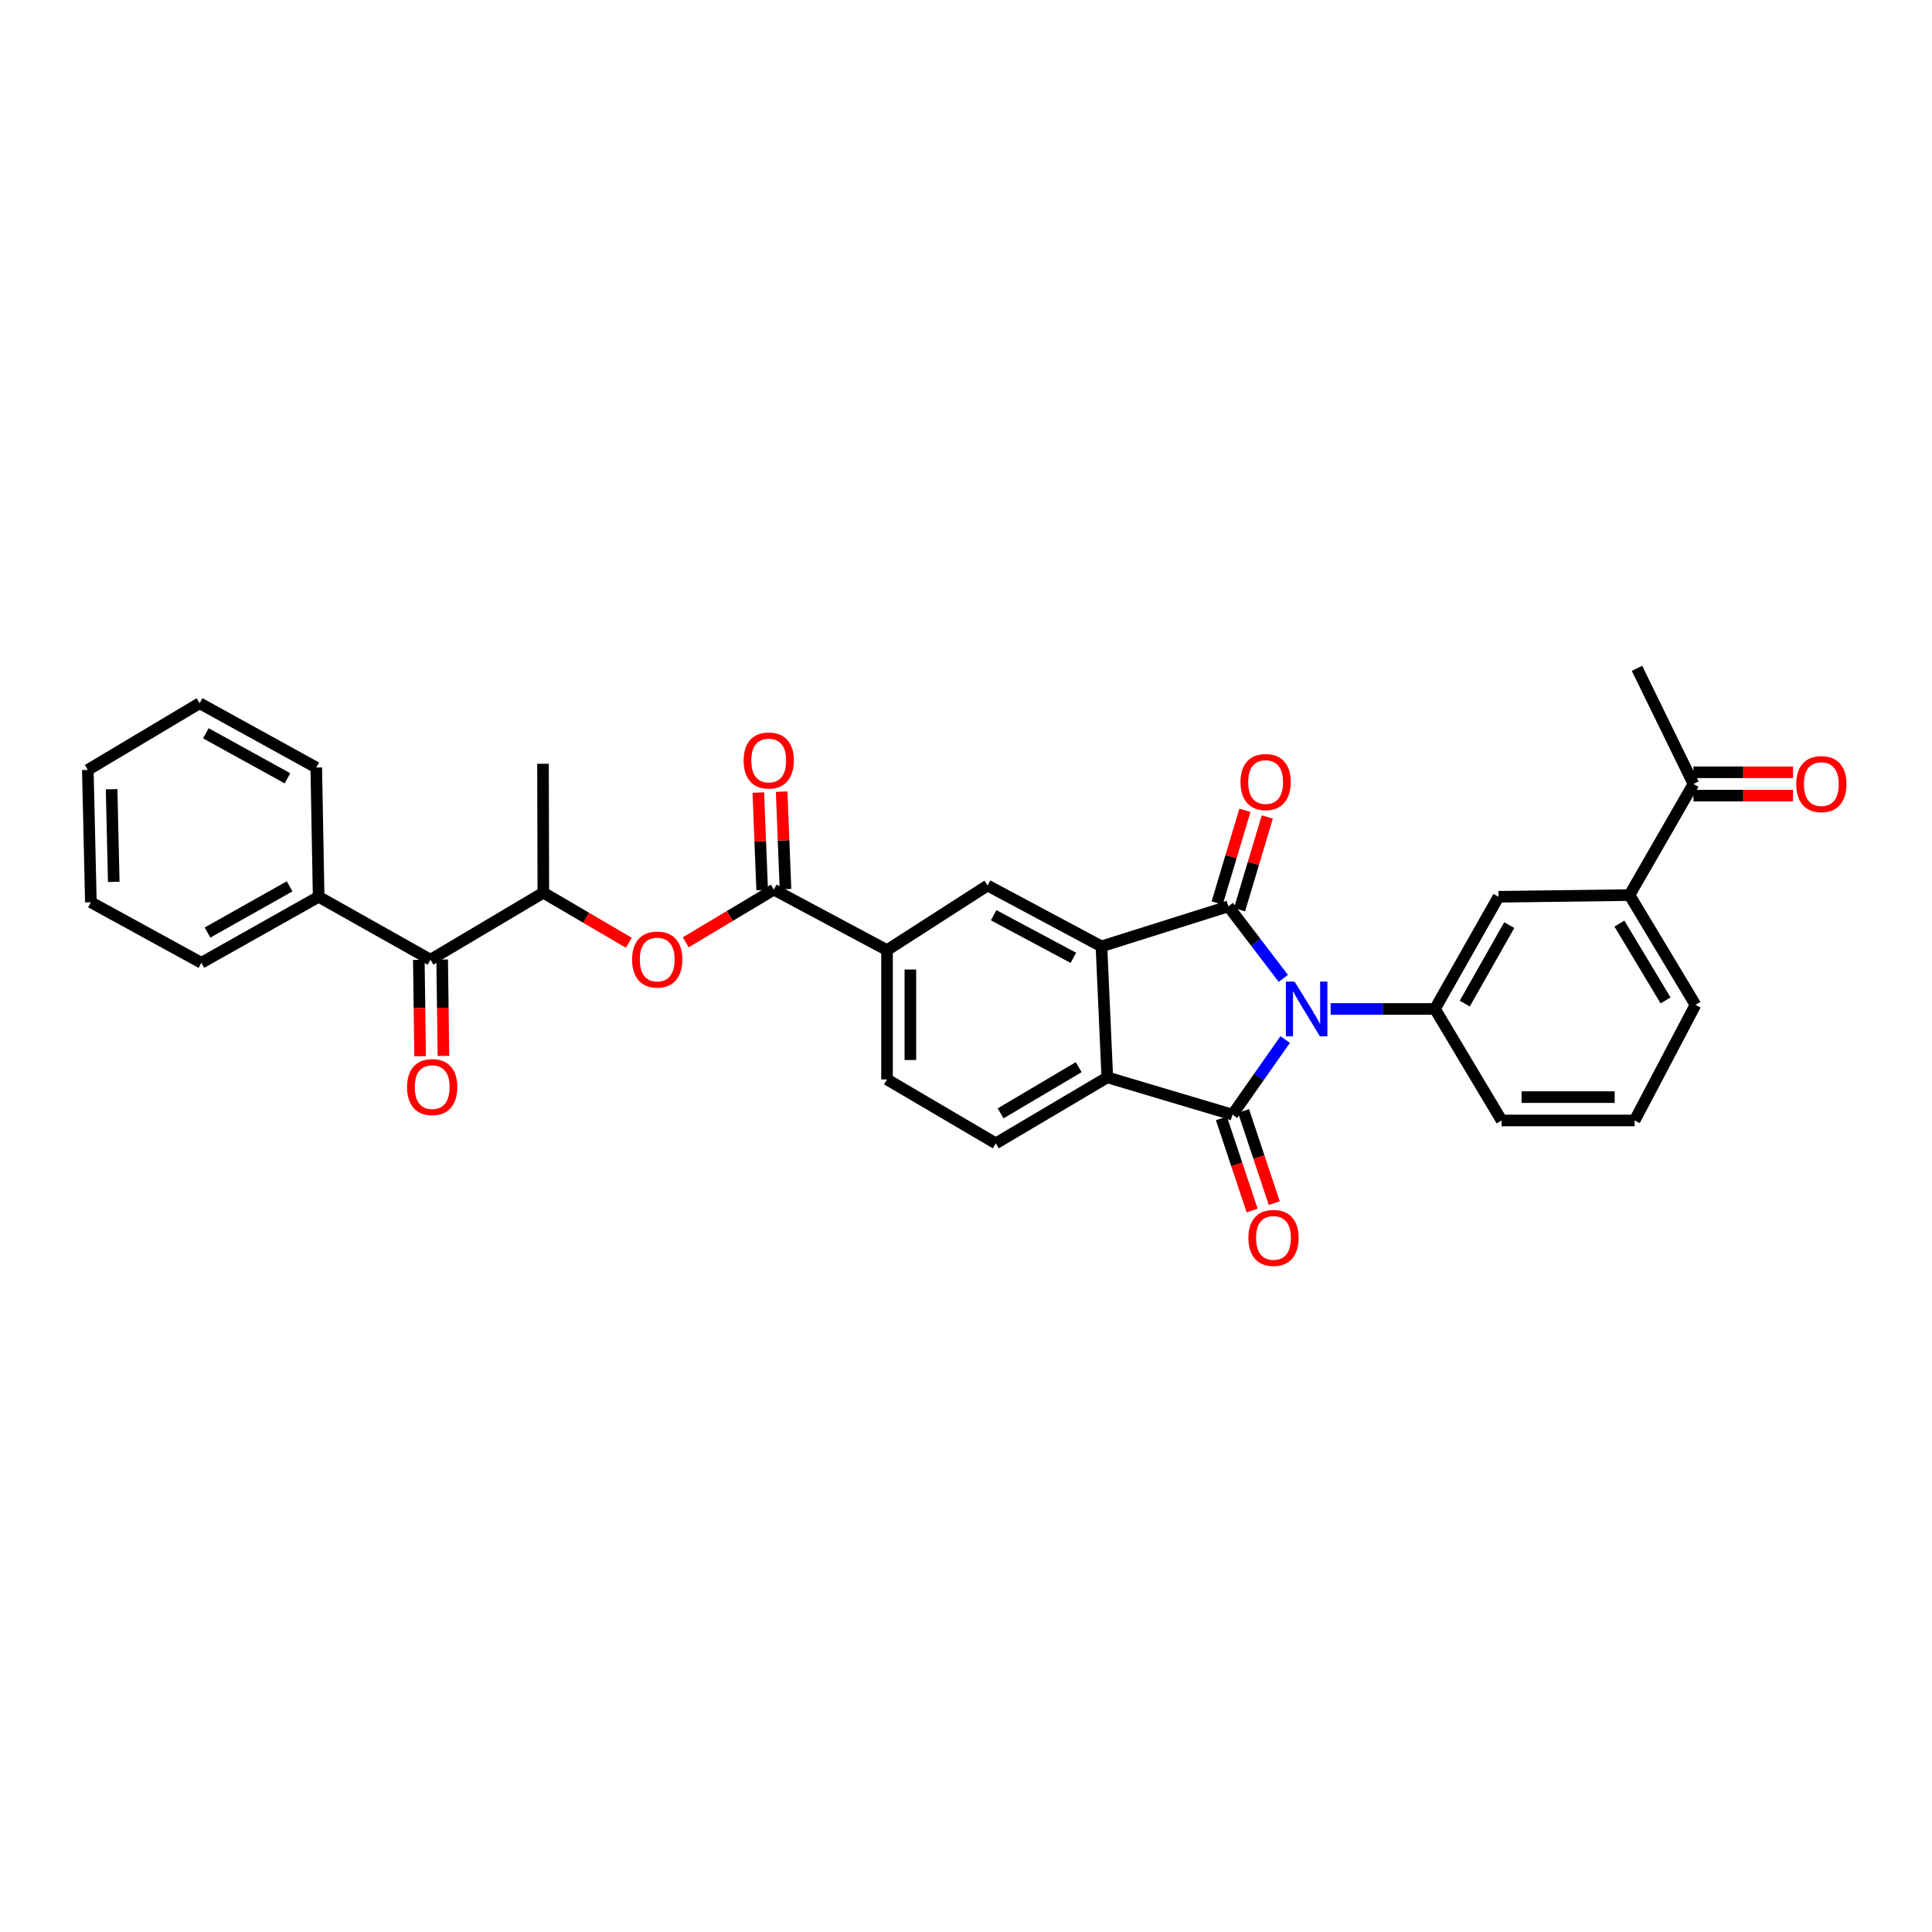 <?xml version='1.0' encoding='iso-8859-1'?>
<svg version='1.1' baseProfile='full'
              xmlns='http://www.w3.org/2000/svg'
                      xmlns:rdkit='http://www.rdkit.org/xml'
                      xmlns:xlink='http://www.w3.org/1999/xlink'
                  xml:space='preserve'
width='1000px' height='1000px' viewBox='0 0 1000 1000'>
<!-- END OF HEADER -->
<rect style='opacity:1.0;fill:#FFFFFF;stroke:none' width='1000' height='1000' x='0' y='0'> </rect>
<path class='bond-0' d='M 664.236,506.402 L 650.013,487.77' style='fill:none;fill-rule:evenodd;stroke:#0000FF;stroke-width:6px;stroke-linecap:butt;stroke-linejoin:miter;stroke-opacity:1' />
<path class='bond-0' d='M 650.013,487.77 L 635.79,469.138' style='fill:none;fill-rule:evenodd;stroke:#000000;stroke-width:6px;stroke-linecap:butt;stroke-linejoin:miter;stroke-opacity:1' />
<path class='bond-1' d='M 665.209,538.062 L 651.566,557.499' style='fill:none;fill-rule:evenodd;stroke:#0000FF;stroke-width:6px;stroke-linecap:butt;stroke-linejoin:miter;stroke-opacity:1' />
<path class='bond-1' d='M 651.566,557.499 L 637.924,576.936' style='fill:none;fill-rule:evenodd;stroke:#000000;stroke-width:6px;stroke-linecap:butt;stroke-linejoin:miter;stroke-opacity:1' />
<path class='bond-4' d='M 688.72,522.232 L 715.714,522.232' style='fill:none;fill-rule:evenodd;stroke:#0000FF;stroke-width:6px;stroke-linecap:butt;stroke-linejoin:miter;stroke-opacity:1' />
<path class='bond-4' d='M 715.714,522.232 L 742.709,522.232' style='fill:none;fill-rule:evenodd;stroke:#000000;stroke-width:6px;stroke-linecap:butt;stroke-linejoin:miter;stroke-opacity:1' />
<path class='bond-2' d='M 635.79,469.138 L 570.105,489.842' style='fill:none;fill-rule:evenodd;stroke:#000000;stroke-width:6px;stroke-linecap:butt;stroke-linejoin:miter;stroke-opacity:1' />
<path class='bond-13' d='M 641.576,470.87 L 648.762,446.873' style='fill:none;fill-rule:evenodd;stroke:#000000;stroke-width:6px;stroke-linecap:butt;stroke-linejoin:miter;stroke-opacity:1' />
<path class='bond-13' d='M 648.762,446.873 L 655.948,422.876' style='fill:none;fill-rule:evenodd;stroke:#FF0000;stroke-width:6px;stroke-linecap:butt;stroke-linejoin:miter;stroke-opacity:1' />
<path class='bond-13' d='M 630.003,467.405 L 637.189,443.408' style='fill:none;fill-rule:evenodd;stroke:#000000;stroke-width:6px;stroke-linecap:butt;stroke-linejoin:miter;stroke-opacity:1' />
<path class='bond-13' d='M 637.189,443.408 L 644.375,419.41' style='fill:none;fill-rule:evenodd;stroke:#FF0000;stroke-width:6px;stroke-linecap:butt;stroke-linejoin:miter;stroke-opacity:1' />
<path class='bond-3' d='M 637.924,576.936 L 573.139,557.641' style='fill:none;fill-rule:evenodd;stroke:#000000;stroke-width:6px;stroke-linecap:butt;stroke-linejoin:miter;stroke-opacity:1' />
<path class='bond-14' d='M 632.194,578.846 L 640.145,602.706' style='fill:none;fill-rule:evenodd;stroke:#000000;stroke-width:6px;stroke-linecap:butt;stroke-linejoin:miter;stroke-opacity:1' />
<path class='bond-14' d='M 640.145,602.706 L 648.097,626.565' style='fill:none;fill-rule:evenodd;stroke:#FF0000;stroke-width:6px;stroke-linecap:butt;stroke-linejoin:miter;stroke-opacity:1' />
<path class='bond-14' d='M 643.654,575.027 L 651.606,598.886' style='fill:none;fill-rule:evenodd;stroke:#000000;stroke-width:6px;stroke-linecap:butt;stroke-linejoin:miter;stroke-opacity:1' />
<path class='bond-14' d='M 651.606,598.886 L 659.557,622.746' style='fill:none;fill-rule:evenodd;stroke:#FF0000;stroke-width:6px;stroke-linecap:butt;stroke-linejoin:miter;stroke-opacity:1' />
<path class='bond-6' d='M 570.105,489.842 L 511.166,458.339' style='fill:none;fill-rule:evenodd;stroke:#000000;stroke-width:6px;stroke-linecap:butt;stroke-linejoin:miter;stroke-opacity:1' />
<path class='bond-6' d='M 555.57,495.771 L 514.312,473.719' style='fill:none;fill-rule:evenodd;stroke:#000000;stroke-width:6px;stroke-linecap:butt;stroke-linejoin:miter;stroke-opacity:1' />
<path class='bond-32' d='M 570.105,489.842 L 573.139,557.641' style='fill:none;fill-rule:evenodd;stroke:#000000;stroke-width:6px;stroke-linecap:butt;stroke-linejoin:miter;stroke-opacity:1' />
<path class='bond-12' d='M 573.139,557.641 L 515.414,591.795' style='fill:none;fill-rule:evenodd;stroke:#000000;stroke-width:6px;stroke-linecap:butt;stroke-linejoin:miter;stroke-opacity:1' />
<path class='bond-12' d='M 558.328,552.367 L 517.921,576.275' style='fill:none;fill-rule:evenodd;stroke:#000000;stroke-width:6px;stroke-linecap:butt;stroke-linejoin:miter;stroke-opacity:1' />
<path class='bond-10' d='M 742.709,522.232 L 775.622,464.171' style='fill:none;fill-rule:evenodd;stroke:#000000;stroke-width:6px;stroke-linecap:butt;stroke-linejoin:miter;stroke-opacity:1' />
<path class='bond-10' d='M 758.156,519.48 L 781.194,478.838' style='fill:none;fill-rule:evenodd;stroke:#000000;stroke-width:6px;stroke-linecap:butt;stroke-linejoin:miter;stroke-opacity:1' />
<path class='bond-22' d='M 742.709,522.232 L 777.226,579.95' style='fill:none;fill-rule:evenodd;stroke:#000000;stroke-width:6px;stroke-linecap:butt;stroke-linejoin:miter;stroke-opacity:1' />
<path class='bond-5' d='M 400.535,460.473 L 459.125,491.789' style='fill:none;fill-rule:evenodd;stroke:#000000;stroke-width:6px;stroke-linecap:butt;stroke-linejoin:miter;stroke-opacity:1' />
<path class='bond-7' d='M 400.535,460.473 L 377.736,474.11' style='fill:none;fill-rule:evenodd;stroke:#000000;stroke-width:6px;stroke-linecap:butt;stroke-linejoin:miter;stroke-opacity:1' />
<path class='bond-7' d='M 377.736,474.11 L 354.937,487.747' style='fill:none;fill-rule:evenodd;stroke:#FF0000;stroke-width:6px;stroke-linecap:butt;stroke-linejoin:miter;stroke-opacity:1' />
<path class='bond-17' d='M 406.57,460.235 L 405.573,434.992' style='fill:none;fill-rule:evenodd;stroke:#000000;stroke-width:6px;stroke-linecap:butt;stroke-linejoin:miter;stroke-opacity:1' />
<path class='bond-17' d='M 405.573,434.992 L 404.576,409.75' style='fill:none;fill-rule:evenodd;stroke:#FF0000;stroke-width:6px;stroke-linecap:butt;stroke-linejoin:miter;stroke-opacity:1' />
<path class='bond-17' d='M 394.499,460.712 L 393.502,435.469' style='fill:none;fill-rule:evenodd;stroke:#000000;stroke-width:6px;stroke-linecap:butt;stroke-linejoin:miter;stroke-opacity:1' />
<path class='bond-17' d='M 393.502,435.469 L 392.504,410.227' style='fill:none;fill-rule:evenodd;stroke:#FF0000;stroke-width:6px;stroke-linecap:butt;stroke-linejoin:miter;stroke-opacity:1' />
<path class='bond-8' d='M 511.166,458.339 L 459.125,491.789' style='fill:none;fill-rule:evenodd;stroke:#000000;stroke-width:6px;stroke-linecap:butt;stroke-linejoin:miter;stroke-opacity:1' />
<path class='bond-11' d='M 325.471,487.963 L 303.349,475.01' style='fill:none;fill-rule:evenodd;stroke:#FF0000;stroke-width:6px;stroke-linecap:butt;stroke-linejoin:miter;stroke-opacity:1' />
<path class='bond-11' d='M 303.349,475.01 L 281.226,462.057' style='fill:none;fill-rule:evenodd;stroke:#000000;stroke-width:6px;stroke-linecap:butt;stroke-linejoin:miter;stroke-opacity:1' />
<path class='bond-34' d='M 459.125,491.789 L 459.125,558.708' style='fill:none;fill-rule:evenodd;stroke:#000000;stroke-width:6px;stroke-linecap:butt;stroke-linejoin:miter;stroke-opacity:1' />
<path class='bond-34' d='M 471.206,501.827 L 471.206,548.67' style='fill:none;fill-rule:evenodd;stroke:#000000;stroke-width:6px;stroke-linecap:butt;stroke-linejoin:miter;stroke-opacity:1' />
<path class='bond-9' d='M 222.824,496.742 L 281.226,462.057' style='fill:none;fill-rule:evenodd;stroke:#000000;stroke-width:6px;stroke-linecap:butt;stroke-linejoin:miter;stroke-opacity:1' />
<path class='bond-19' d='M 216.784,496.822 L 217.117,521.765' style='fill:none;fill-rule:evenodd;stroke:#000000;stroke-width:6px;stroke-linecap:butt;stroke-linejoin:miter;stroke-opacity:1' />
<path class='bond-19' d='M 217.117,521.765 L 217.45,546.708' style='fill:none;fill-rule:evenodd;stroke:#FF0000;stroke-width:6px;stroke-linecap:butt;stroke-linejoin:miter;stroke-opacity:1' />
<path class='bond-19' d='M 228.863,496.661 L 229.196,521.604' style='fill:none;fill-rule:evenodd;stroke:#000000;stroke-width:6px;stroke-linecap:butt;stroke-linejoin:miter;stroke-opacity:1' />
<path class='bond-19' d='M 229.196,521.604 L 229.529,546.547' style='fill:none;fill-rule:evenodd;stroke:#FF0000;stroke-width:6px;stroke-linecap:butt;stroke-linejoin:miter;stroke-opacity:1' />
<path class='bond-20' d='M 222.824,496.742 L 164.931,464.171' style='fill:none;fill-rule:evenodd;stroke:#000000;stroke-width:6px;stroke-linecap:butt;stroke-linejoin:miter;stroke-opacity:1' />
<path class='bond-15' d='M 775.622,464.171 L 843.427,463.292' style='fill:none;fill-rule:evenodd;stroke:#000000;stroke-width:6px;stroke-linecap:butt;stroke-linejoin:miter;stroke-opacity:1' />
<path class='bond-25' d='M 281.226,462.057 L 281.058,395.319' style='fill:none;fill-rule:evenodd;stroke:#000000;stroke-width:6px;stroke-linecap:butt;stroke-linejoin:miter;stroke-opacity:1' />
<path class='bond-18' d='M 515.414,591.795 L 459.125,558.708' style='fill:none;fill-rule:evenodd;stroke:#000000;stroke-width:6px;stroke-linecap:butt;stroke-linejoin:miter;stroke-opacity:1' />
<path class='bond-16' d='M 843.427,463.292 L 876.528,405.769' style='fill:none;fill-rule:evenodd;stroke:#000000;stroke-width:6px;stroke-linecap:butt;stroke-linejoin:miter;stroke-opacity:1' />
<path class='bond-33' d='M 843.427,463.292 L 877.575,520.111' style='fill:none;fill-rule:evenodd;stroke:#000000;stroke-width:6px;stroke-linecap:butt;stroke-linejoin:miter;stroke-opacity:1' />
<path class='bond-33' d='M 838.195,478.038 L 862.098,517.811' style='fill:none;fill-rule:evenodd;stroke:#000000;stroke-width:6px;stroke-linecap:butt;stroke-linejoin:miter;stroke-opacity:1' />
<path class='bond-21' d='M 876.528,411.809 L 902.301,411.809' style='fill:none;fill-rule:evenodd;stroke:#000000;stroke-width:6px;stroke-linecap:butt;stroke-linejoin:miter;stroke-opacity:1' />
<path class='bond-21' d='M 902.301,411.809 L 928.074,411.809' style='fill:none;fill-rule:evenodd;stroke:#FF0000;stroke-width:6px;stroke-linecap:butt;stroke-linejoin:miter;stroke-opacity:1' />
<path class='bond-21' d='M 876.528,399.728 L 902.301,399.728' style='fill:none;fill-rule:evenodd;stroke:#000000;stroke-width:6px;stroke-linecap:butt;stroke-linejoin:miter;stroke-opacity:1' />
<path class='bond-21' d='M 902.301,399.728 L 928.074,399.728' style='fill:none;fill-rule:evenodd;stroke:#FF0000;stroke-width:6px;stroke-linecap:butt;stroke-linejoin:miter;stroke-opacity:1' />
<path class='bond-26' d='M 876.528,405.769 L 847.306,345.93' style='fill:none;fill-rule:evenodd;stroke:#000000;stroke-width:6px;stroke-linecap:butt;stroke-linejoin:miter;stroke-opacity:1' />
<path class='bond-27' d='M 164.931,464.171 L 104.226,498.339' style='fill:none;fill-rule:evenodd;stroke:#000000;stroke-width:6px;stroke-linecap:butt;stroke-linejoin:miter;stroke-opacity:1' />
<path class='bond-27' d='M 149.9,458.769 L 107.407,482.686' style='fill:none;fill-rule:evenodd;stroke:#000000;stroke-width:6px;stroke-linecap:butt;stroke-linejoin:miter;stroke-opacity:1' />
<path class='bond-28' d='M 164.931,464.171 L 163.696,397.272' style='fill:none;fill-rule:evenodd;stroke:#000000;stroke-width:6px;stroke-linecap:butt;stroke-linejoin:miter;stroke-opacity:1' />
<path class='bond-24' d='M 777.226,579.95 L 846.092,579.95' style='fill:none;fill-rule:evenodd;stroke:#000000;stroke-width:6px;stroke-linecap:butt;stroke-linejoin:miter;stroke-opacity:1' />
<path class='bond-24' d='M 787.556,567.869 L 835.762,567.869' style='fill:none;fill-rule:evenodd;stroke:#000000;stroke-width:6px;stroke-linecap:butt;stroke-linejoin:miter;stroke-opacity:1' />
<path class='bond-23' d='M 877.575,520.111 L 846.092,579.95' style='fill:none;fill-rule:evenodd;stroke:#000000;stroke-width:6px;stroke-linecap:butt;stroke-linejoin:miter;stroke-opacity:1' />
<path class='bond-30' d='M 104.226,498.339 L 47.038,467.003' style='fill:none;fill-rule:evenodd;stroke:#000000;stroke-width:6px;stroke-linecap:butt;stroke-linejoin:miter;stroke-opacity:1' />
<path class='bond-29' d='M 163.696,397.272 L 103.327,363.983' style='fill:none;fill-rule:evenodd;stroke:#000000;stroke-width:6px;stroke-linecap:butt;stroke-linejoin:miter;stroke-opacity:1' />
<path class='bond-29' d='M 148.807,402.857 L 106.549,379.555' style='fill:none;fill-rule:evenodd;stroke:#000000;stroke-width:6px;stroke-linecap:butt;stroke-linejoin:miter;stroke-opacity:1' />
<path class='bond-31' d='M 103.327,363.983 L 45.455,398.507' style='fill:none;fill-rule:evenodd;stroke:#000000;stroke-width:6px;stroke-linecap:butt;stroke-linejoin:miter;stroke-opacity:1' />
<path class='bond-35' d='M 47.038,467.003 L 45.455,398.507' style='fill:none;fill-rule:evenodd;stroke:#000000;stroke-width:6px;stroke-linecap:butt;stroke-linejoin:miter;stroke-opacity:1' />
<path class='bond-35' d='M 58.878,456.45 L 57.769,408.502' style='fill:none;fill-rule:evenodd;stroke:#000000;stroke-width:6px;stroke-linecap:butt;stroke-linejoin:miter;stroke-opacity:1' />
<path  class='atom-0' d='M 670.06 508.072
L 679.34 523.072
Q 680.26 524.552, 681.74 527.232
Q 683.22 529.912, 683.3 530.072
L 683.3 508.072
L 687.06 508.072
L 687.06 536.392
L 683.18 536.392
L 673.22 519.992
Q 672.06 518.072, 670.82 515.872
Q 669.62 513.672, 669.26 512.992
L 669.26 536.392
L 665.58 536.392
L 665.58 508.072
L 670.06 508.072
' fill='#0000FF'/>
<path  class='atom-8' d='M 327.179 496.654
Q 327.179 489.854, 330.539 486.054
Q 333.899 482.254, 340.179 482.254
Q 346.459 482.254, 349.819 486.054
Q 353.179 489.854, 353.179 496.654
Q 353.179 503.534, 349.779 507.454
Q 346.379 511.334, 340.179 511.334
Q 333.939 511.334, 330.539 507.454
Q 327.179 503.574, 327.179 496.654
M 340.179 508.134
Q 344.499 508.134, 346.819 505.254
Q 349.179 502.334, 349.179 496.654
Q 349.179 491.094, 346.819 488.294
Q 344.499 485.454, 340.179 485.454
Q 335.859 485.454, 333.499 488.254
Q 331.179 491.054, 331.179 496.654
Q 331.179 502.374, 333.499 505.254
Q 335.859 508.134, 340.179 508.134
' fill='#FF0000'/>
<path  class='atom-14' d='M 642.085 404.781
Q 642.085 397.981, 645.445 394.181
Q 648.805 390.381, 655.085 390.381
Q 661.365 390.381, 664.725 394.181
Q 668.085 397.981, 668.085 404.781
Q 668.085 411.661, 664.685 415.581
Q 661.285 419.461, 655.085 419.461
Q 648.845 419.461, 645.445 415.581
Q 642.085 411.701, 642.085 404.781
M 655.085 416.261
Q 659.405 416.261, 661.725 413.381
Q 664.085 410.461, 664.085 404.781
Q 664.085 399.221, 661.725 396.421
Q 659.405 393.581, 655.085 393.581
Q 650.765 393.581, 648.405 396.381
Q 646.085 399.181, 646.085 404.781
Q 646.085 410.501, 648.405 413.381
Q 650.765 416.261, 655.085 416.261
' fill='#FF0000'/>
<path  class='atom-15' d='M 646.159 640.734
Q 646.159 633.934, 649.519 630.134
Q 652.879 626.334, 659.159 626.334
Q 665.439 626.334, 668.799 630.134
Q 672.159 633.934, 672.159 640.734
Q 672.159 647.614, 668.759 651.534
Q 665.359 655.414, 659.159 655.414
Q 652.919 655.414, 649.519 651.534
Q 646.159 647.654, 646.159 640.734
M 659.159 652.214
Q 663.479 652.214, 665.799 649.334
Q 668.159 646.414, 668.159 640.734
Q 668.159 635.174, 665.799 632.374
Q 663.479 629.534, 659.159 629.534
Q 654.839 629.534, 652.479 632.334
Q 650.159 635.134, 650.159 640.734
Q 650.159 646.454, 652.479 649.334
Q 654.839 652.214, 659.159 652.214
' fill='#FF0000'/>
<path  class='atom-18' d='M 384.891 393.634
Q 384.891 386.834, 388.251 383.034
Q 391.611 379.234, 397.891 379.234
Q 404.171 379.234, 407.531 383.034
Q 410.891 386.834, 410.891 393.634
Q 410.891 400.514, 407.491 404.434
Q 404.091 408.314, 397.891 408.314
Q 391.651 408.314, 388.251 404.434
Q 384.891 400.554, 384.891 393.634
M 397.891 405.114
Q 402.211 405.114, 404.531 402.234
Q 406.891 399.314, 406.891 393.634
Q 406.891 388.074, 404.531 385.274
Q 402.211 382.434, 397.891 382.434
Q 393.571 382.434, 391.211 385.234
Q 388.891 388.034, 388.891 393.634
Q 388.891 399.354, 391.211 402.234
Q 393.571 405.114, 397.891 405.114
' fill='#FF0000'/>
<path  class='atom-20' d='M 210.703 562.674
Q 210.703 555.874, 214.063 552.074
Q 217.423 548.274, 223.703 548.274
Q 229.983 548.274, 233.343 552.074
Q 236.703 555.874, 236.703 562.674
Q 236.703 569.554, 233.303 573.474
Q 229.903 577.354, 223.703 577.354
Q 217.463 577.354, 214.063 573.474
Q 210.703 569.594, 210.703 562.674
M 223.703 574.154
Q 228.023 574.154, 230.343 571.274
Q 232.703 568.354, 232.703 562.674
Q 232.703 557.114, 230.343 554.314
Q 228.023 551.474, 223.703 551.474
Q 219.383 551.474, 217.023 554.274
Q 214.703 557.074, 214.703 562.674
Q 214.703 568.394, 217.023 571.274
Q 219.383 574.154, 223.703 574.154
' fill='#FF0000'/>
<path  class='atom-22' d='M 929.729 405.849
Q 929.729 399.049, 933.089 395.249
Q 936.449 391.449, 942.729 391.449
Q 949.009 391.449, 952.369 395.249
Q 955.729 399.049, 955.729 405.849
Q 955.729 412.729, 952.329 416.649
Q 948.929 420.529, 942.729 420.529
Q 936.489 420.529, 933.089 416.649
Q 929.729 412.769, 929.729 405.849
M 942.729 417.329
Q 947.049 417.329, 949.369 414.449
Q 951.729 411.529, 951.729 405.849
Q 951.729 400.289, 949.369 397.489
Q 947.049 394.649, 942.729 394.649
Q 938.409 394.649, 936.049 397.449
Q 933.729 400.249, 933.729 405.849
Q 933.729 411.569, 936.049 414.449
Q 938.409 417.329, 942.729 417.329
' fill='#FF0000'/>
</svg>
